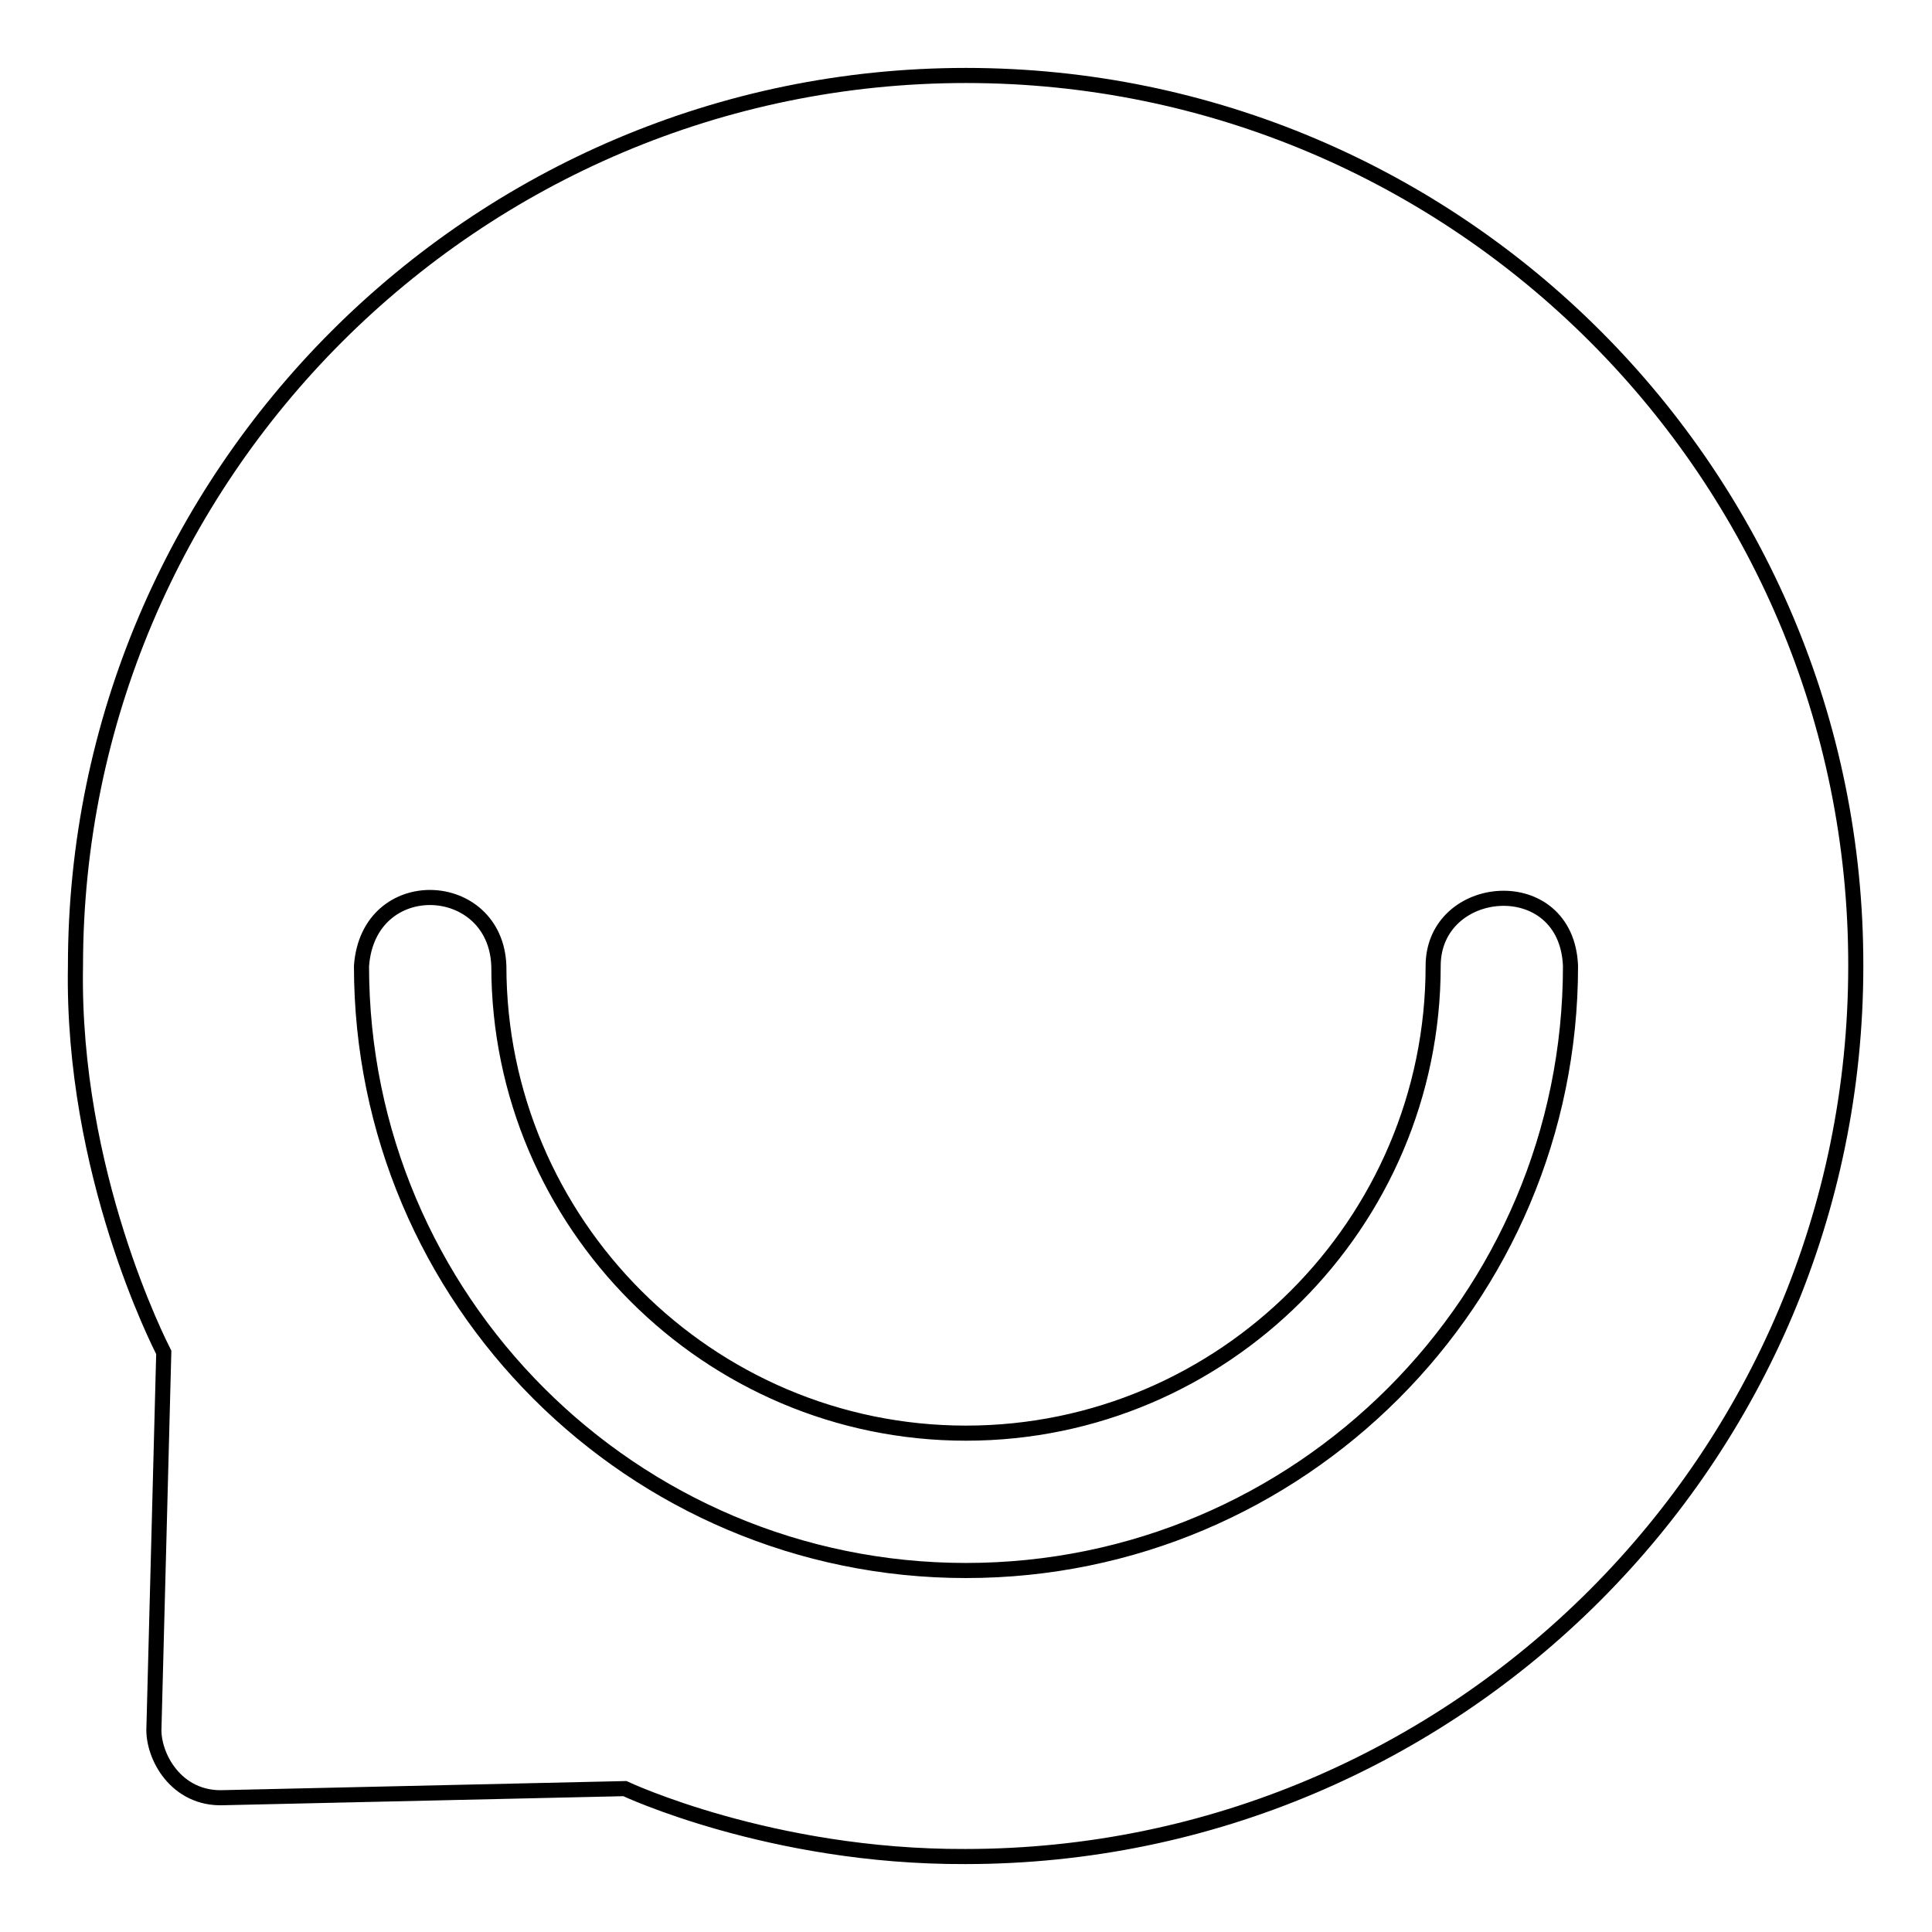 <?xml version="1.0" encoding="utf-8"?>
<!-- Svg Vector Icons : http://www.onlinewebfonts.com/icon -->
<!DOCTYPE svg PUBLIC "-//W3C//DTD SVG 1.1//EN" "http://www.w3.org/Graphics/SVG/1.1/DTD/svg11.dtd">
<svg version="1.1" xmlns="http://www.w3.org/2000/svg" xmlns:xlink="http://www.w3.org/1999/xlink" x="0px" y="0px" viewBox="0 0 256 256" enable-background="new 0 0 256 256" xml:space="preserve">
<g> <path stroke-width="2" fill-opacity="0" stroke="#000000"  d="M128,10C62.9,10,10,63,10,128c-0.5,27.4,11.2,50.2,11.7,51.2l-1.3,49.7c-0.2,3.7,2.9,9.6,9.3,9.3l53.1-1.2 c0,0,19.3,9.1,45.1,9c65.1,0,118-52.9,118-118C246,62.9,193.1,10,128,10z M128,208.1c-44.2,0-80.1-35.9-80.1-80.1 c0.9-12.5,17.8-11.7,18.2,0c0,34.1,27.8,61.9,61.9,61.9c34.1,0,61.9-27.8,61.9-61.9c0-11.2,17.7-12.7,18.2,0c0,0,0,0,0,0 C208.1,172.2,172.2,208.1,128,208.1L128,208.1z"/></g>
</svg>